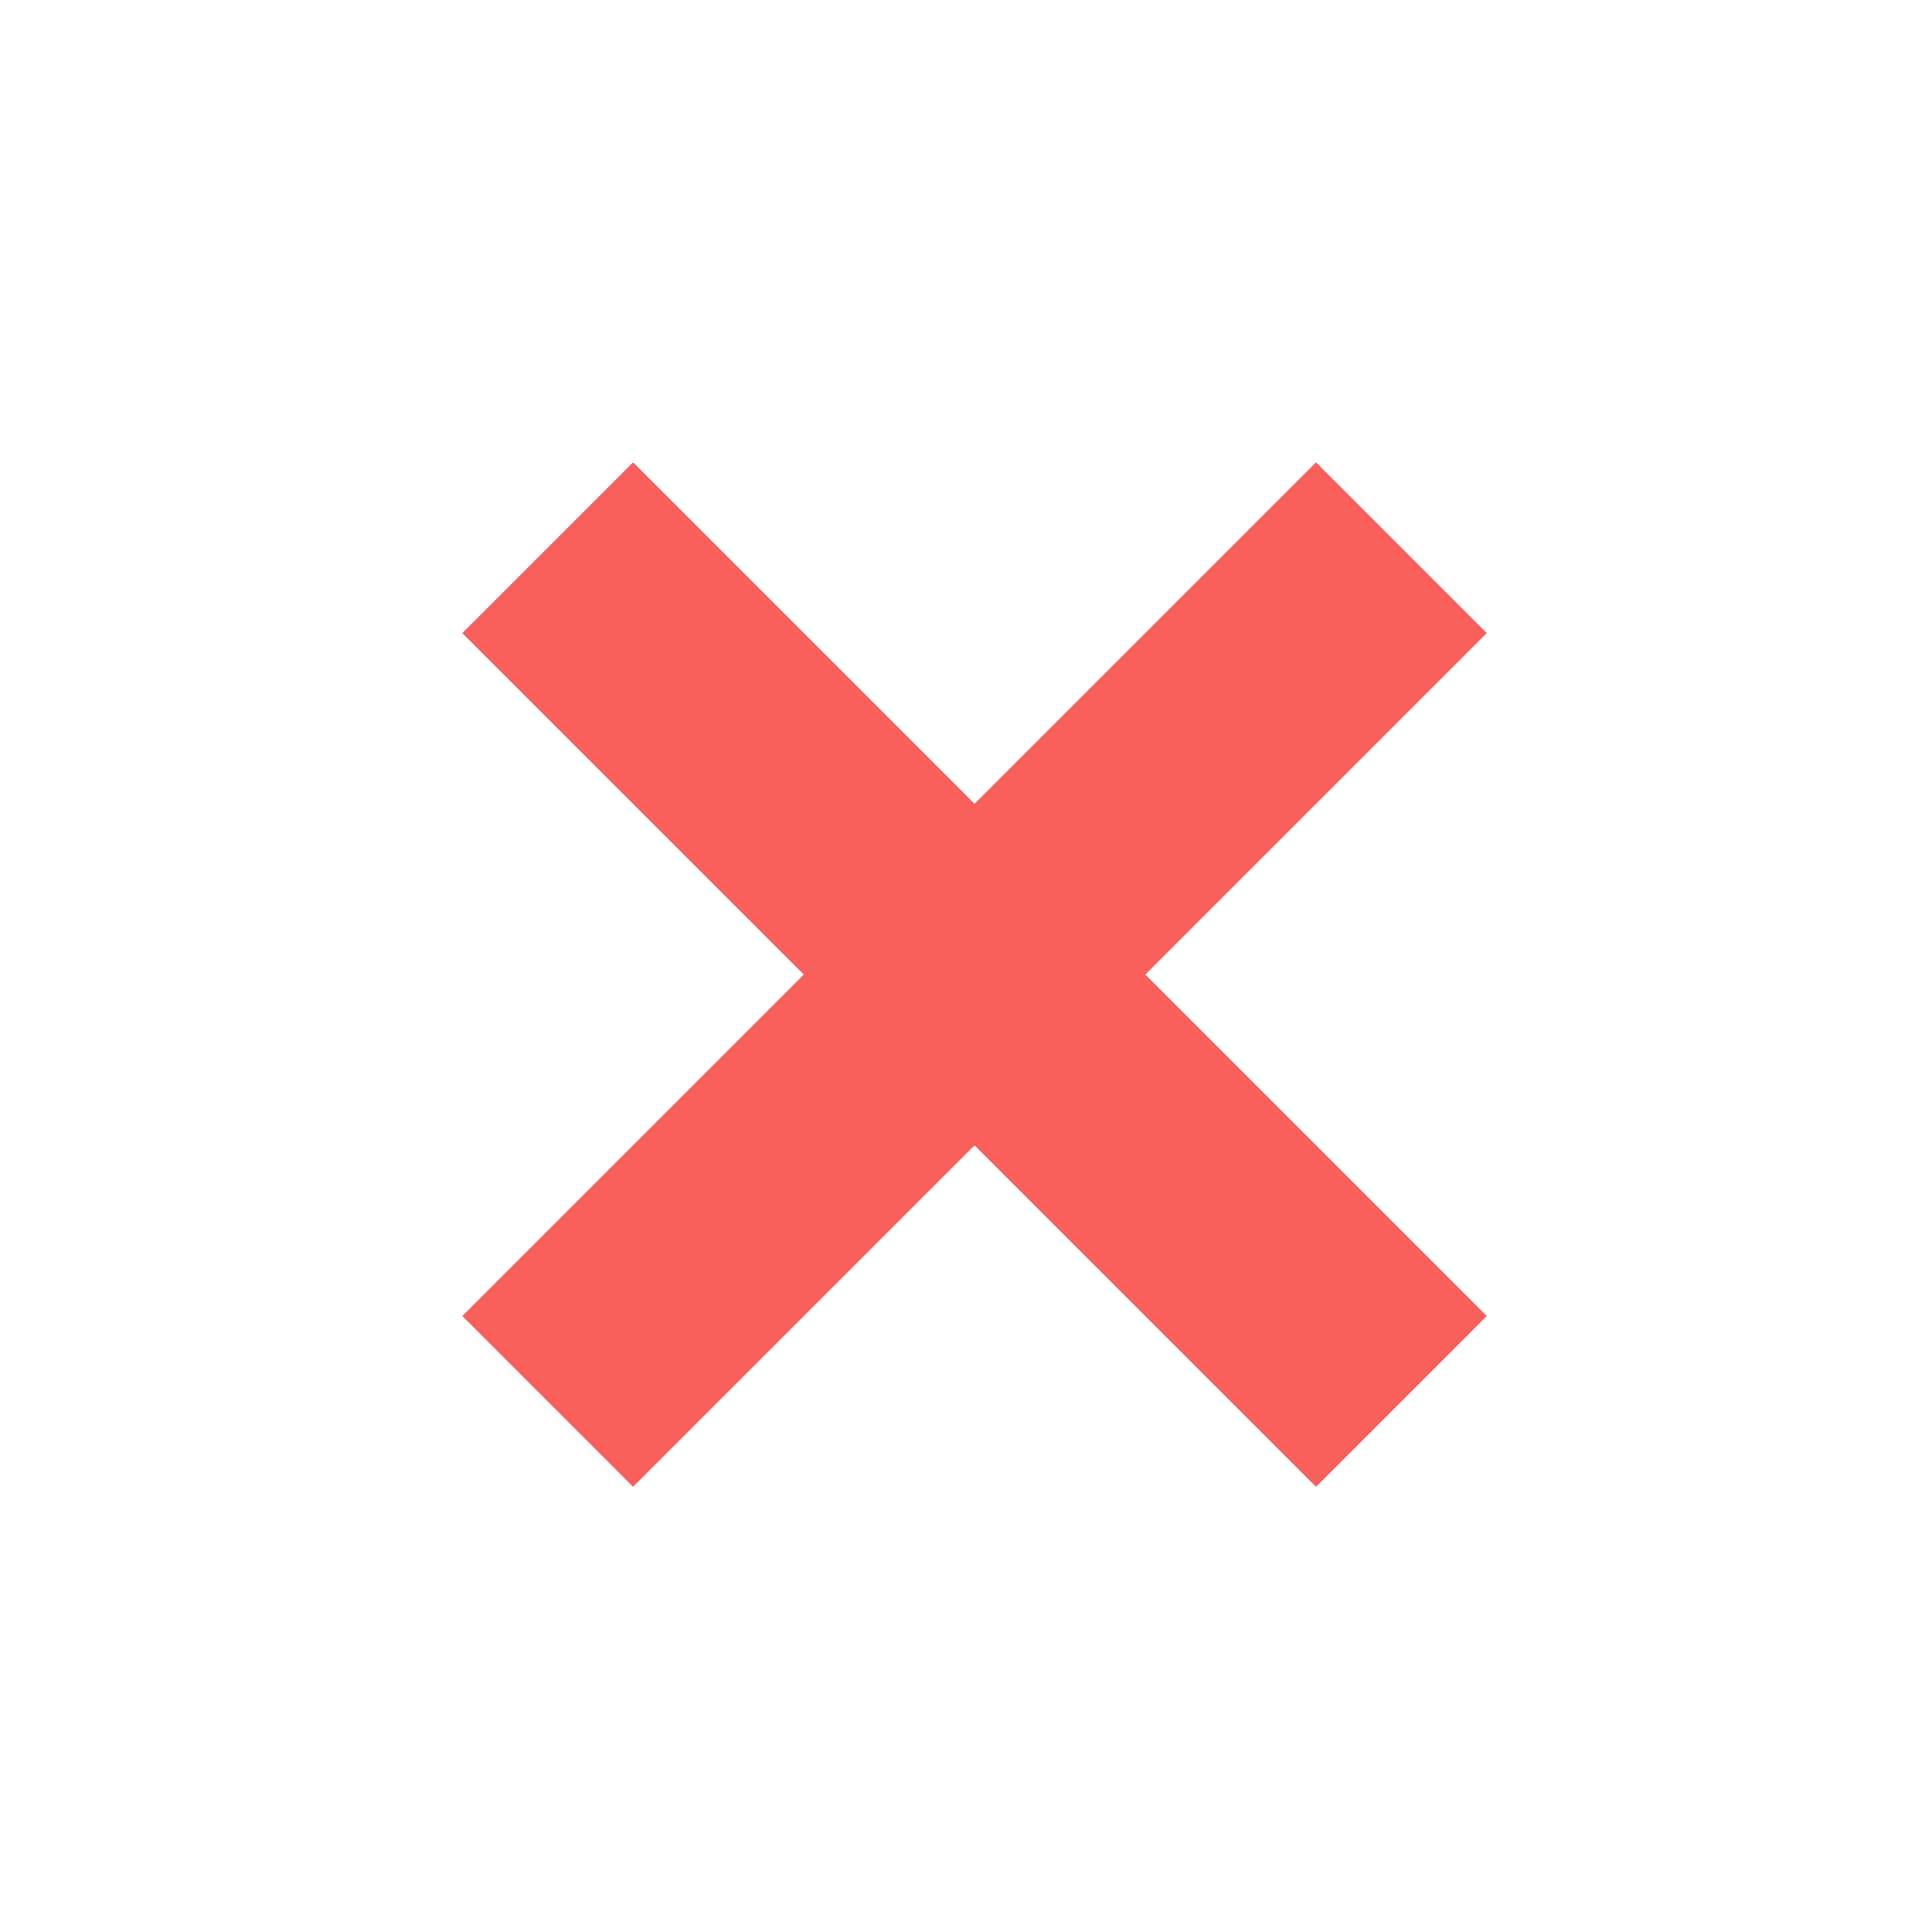 <svg height="16" viewBox="0 0 16 16" width="16" xmlns="http://www.w3.org/2000/svg"><path d="m8.071 6.657 2.828-2.828 1.414 1.414-2.828 2.828 2.828 2.828-1.414 1.414-2.828-2.828-2.828 2.828-1.414-1.414 2.828-2.828-2.828-2.828 1.414-1.414z" fill="#f95f5b" fill-rule="evenodd"/></svg>